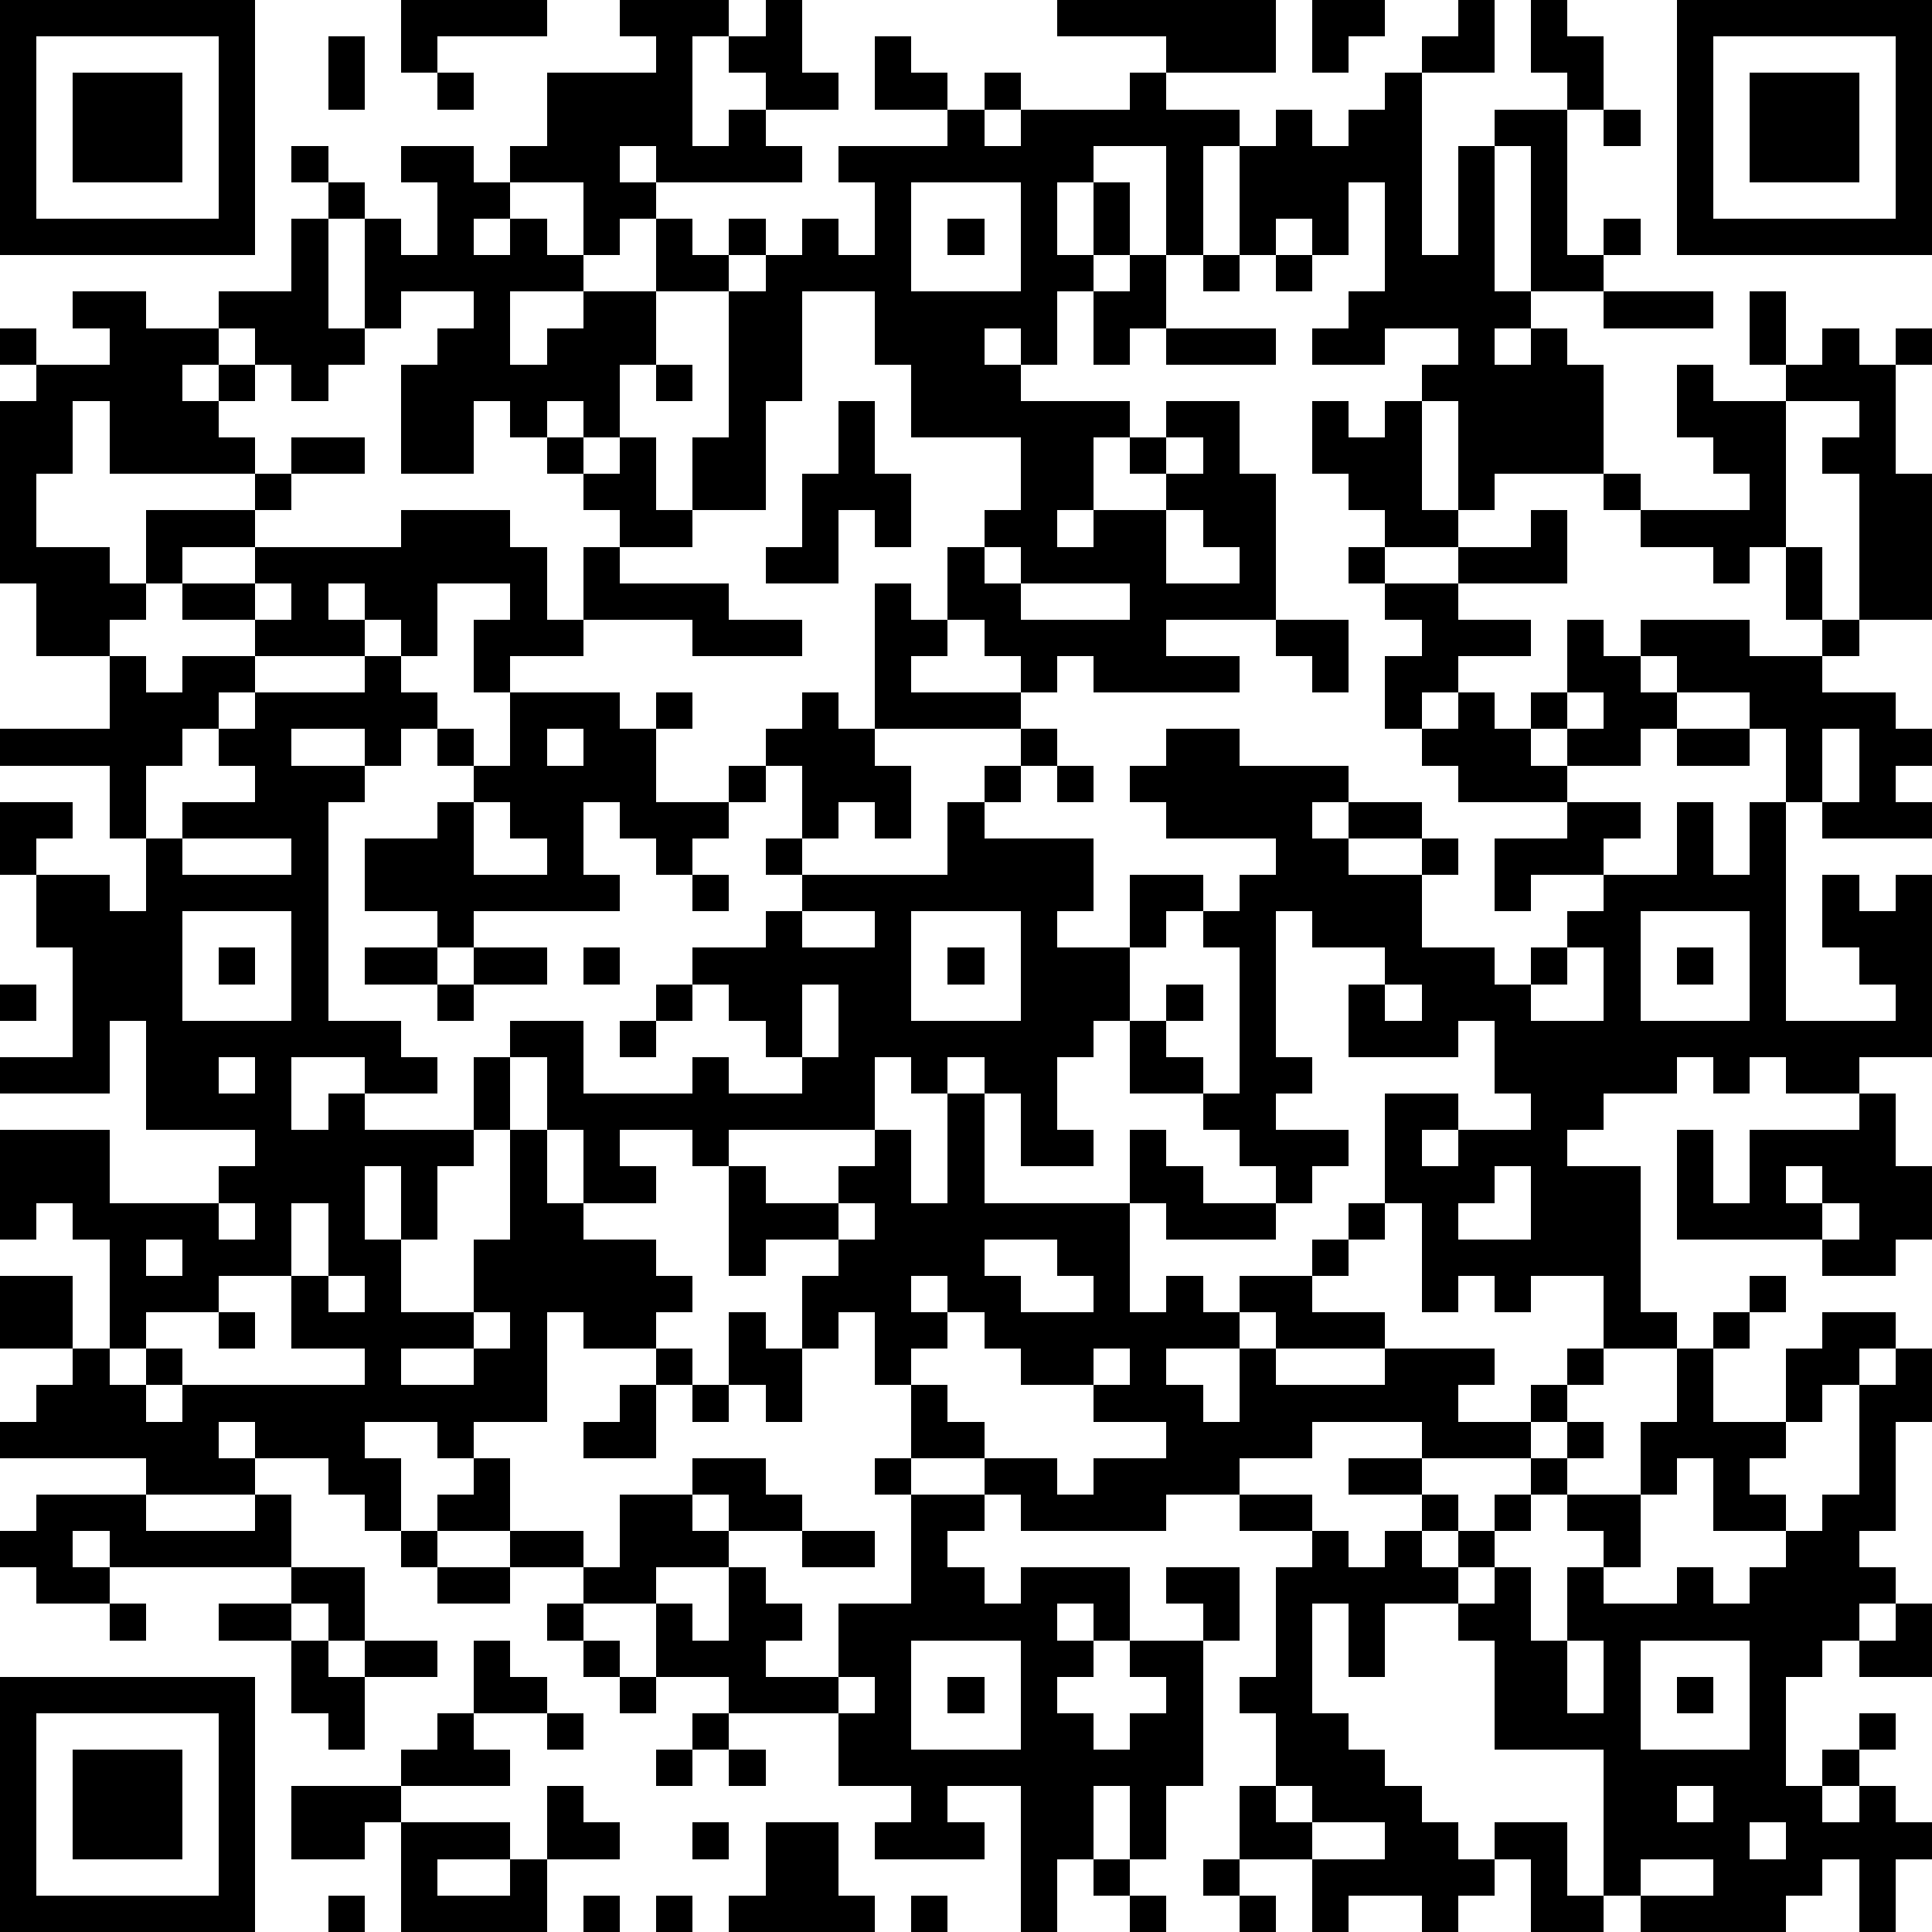 <?xml version="1.0" standalone="yes"?><svg version="1.1" xmlns="http://www.w3.org/2000/svg" xmlns:xlink="http://www.w3.org/1999/xlink" xmlns:ev="http://www.w3.org/2001/xml-events" width="212" height="212" shape-rendering="crispEdges"><path d="M0 0h7v7h-7zM11 0h4v1h-3v1h-1zM17 0h3v1h-1v3h1v-1h1v-1h-1v-1h1v-1h1v2h1v1h-2v1h1v1h-4v-1h-1v1h1v1h-1v1h-1v-2h-2v-1h1v-2h3v-1h-1zM29 0h6v2h-3v-1h-3zM36 0h2v1h-1v1h-1zM40 0h1v2h-2v-1h1zM42 0h1v1h1v2h-1v-1h-1zM46 0h7v7h-7zM1 1v5h5v-5zM9 1h1v2h-1zM24 1h1v1h1v1h-2zM47 1v5h5v-5zM2 2h3v3h-3zM12 2h1v1h-1zM27 2h1v1h-1zM31 2h1v1h2v1h-1v3h-1v-3h-2v1h-1v2h1v-2h1v2h-1v1h-1v2h-1v-1h-1v1h1v1h3v1h-1v2h-1v1h1v-1h2v-1h-1v-1h1v-1h2v2h1v4h-3v1h2v1h-4v-1h-1v1h-1v-1h-1v-1h-1v-2h1v-1h1v-2h-3v-2h-1v-2h-2v3h-1v3h-2v-2h1v-4h-2v-2h1v1h1v-1h1v1h-1v1h1v-1h1v-1h1v1h1v-2h-1v-1h3v-1h1v1h1v-1h3zM38 2h1v5h1v-3h1v-1h2v4h1v-1h1v1h-1v1h-2v-4h-1v4h1v1h-1v1h1v-1h1v1h1v3h-3v1h-1v-3h-1v-1h1v-1h-2v1h-2v-1h1v-1h1v-3h-1v2h-1v-1h-1v1h-1v-3h1v-1h1v1h1v-1h1zM48 2h3v3h-3zM44 3h1v1h-1zM8 4h1v1h-1zM11 4h2v1h1v1h-1v1h1v-1h1v1h1v1h-2v2h1v-1h1v-1h2v2h-1v2h-1v-1h-1v1h-1v-1h-1v2h-2v-3h1v-1h1v-1h-2v1h-1v-3h-1v-1h1v1h1v1h1v-2h-1zM25 5v3h3v-3zM8 6h1v3h1v1h-1v1h-1v-1h-1v-1h-1v-1h2zM26 6h1v1h-1zM31 7h1v2h-1v1h-1v-2h1zM33 7h1v1h-1zM35 7h1v1h-1zM2 8h2v1h2v1h-1v1h1v-1h1v1h-1v1h1v1h-4v-2h-1v2h-1v2h2v1h1v-2h3v-1h1v-1h2v1h-2v1h-1v1h-2v1h-1v1h-1v1h-2v-2h-1v-5h1v-1h-1v-1h1v1h2v-1h-1zM44 8h3v1h-3zM48 8h1v2h-1zM32 9h3v1h-3zM50 9h1v1h1v-1h1v1h-1v3h1v4h-2v-4h-1v-1h1v-1h-2v-1h1zM18 10h1v1h-1zM46 10h1v1h2v4h-1v1h-1v-1h-2v-1h-1v-1h1v1h3v-1h-1v-1h-1zM23 11h1v2h1v2h-1v-1h-1v2h-2v-1h1v-2h1zM36 11h1v1h1v-1h1v3h1v1h-2v-1h-1v-1h-1zM15 12h1v1h-1zM17 12h1v2h1v1h-2v-1h-1v-1h1zM32 12v1h1v-1zM11 14h3v1h1v2h1v-2h1v1h3v1h2v1h-3v-1h-3v1h-2v1h-1v-2h1v-1h-2v2h-1v-1h-1v-1h-1v1h1v1h-3v-1h-2v-1h2v-1h4zM32 14v2h2v-1h-1v-1zM42 14h1v2h-3v-1h2zM27 15v1h1v-1zM37 15h1v1h-1zM49 15h1v2h-1zM7 16v1h1v-1zM24 16h1v1h1v1h-1v1h3v1h-4zM28 16v1h3v-1zM38 16h2v1h2v1h-2v1h-1v1h-1v-2h1v-1h-1zM35 17h2v2h-1v-1h-1zM43 17h1v1h1v-1h3v1h2v-1h1v1h-1v1h2v1h1v1h-1v1h1v1h-3v-1h-1v-2h-1v-1h-2v-1h-1v1h1v1h-1v1h-2v-1h-1v-1h1zM3 18h1v1h1v-1h2v1h-1v1h-1v1h-1v2h-1v-2h-3v-1h3zM10 18h1v1h1v1h-1v1h-1v-1h-2v1h2v1h-1v6h2v1h1v1h-2v-1h-2v2h1v-1h1v1h3v-2h1v-1h2v2h3v-1h1v1h2v-1h-1v-1h-1v-1h-1v-1h2v-1h1v-1h-1v-1h1v-2h-1v-1h1v-1h1v1h1v1h1v2h-1v-1h-1v1h-1v1h4v-2h1v-1h1v-1h1v1h-1v1h-1v1h3v2h-1v1h2v-2h2v1h-1v1h-1v2h-1v1h-1v2h1v1h-2v-2h-1v-1h-1v1h-1v-1h-1v2h-4v1h-1v-1h-2v1h1v1h-2v-2h-1v-2h-1v2h-1v1h-1v2h-1v-2h-1v2h1v2h2v-2h1v-3h1v2h1v1h2v1h1v1h-1v1h-2v-1h-1v3h-2v1h-1v-1h-2v1h1v2h-1v-1h-1v-1h-2v-1h-1v1h1v1h-3v-1h-4v-1h1v-1h1v-1h-2v-2h2v2h1v-3h-1v-1h-1v1h-1v-3h3v2h3v-1h1v-1h-3v-3h-1v2h-3v-1h2v-3h-1v-2h-1v-2h2v1h-1v1h2v1h1v-2h1v-1h2v-1h-1v-1h1v-1h3zM14 19h3v1h1v-1h1v1h-1v2h2v-1h1v1h-1v1h-1v1h-1v-1h-1v-1h-1v2h1v1h-4v1h-1v-1h-2v-2h2v-1h1v-1h-1v-1h1v1h1zM40 19h1v1h1v1h1v1h-3v-1h-1v-1h1zM43 19v1h1v-1zM15 20v1h1v-1zM32 20h2v1h3v1h-1v1h1v-1h2v1h-2v1h2v-1h1v1h-1v2h2v1h1v-1h1v-1h1v-1h-2v1h-1v-2h2v-1h2v1h-1v1h2v-2h1v2h1v-2h1v6h3v-1h-1v-1h-1v-2h1v1h1v-1h1v5h-2v1h-2v-1h-1v1h-1v-1h-1v1h-2v1h-1v1h2v4h1v1h-2v-2h-2v1h-1v-1h-1v1h-1v-3h-1v-3h2v1h-1v1h1v-1h2v-1h-1v-2h-1v1h-3v-2h1v-1h-2v-1h-1v4h1v1h-1v1h2v1h-1v1h-1v-1h-1v-1h-1v-1h-2v-2h1v-1h1v1h-1v1h1v1h1v-4h-1v-1h1v-1h1v-1h-3v-1h-1v-1h1zM46 20h2v1h-2zM50 20v2h1v-2zM29 21h1v1h-1zM13 22v2h2v-1h-1v-1zM5 23v1h3v-1zM19 24h1v1h-1zM5 25v3h3v-3zM22 25v1h2v-1zM25 25v3h3v-3zM45 25v3h3v-3zM6 26h1v1h-1zM10 26h2v1h-2zM13 26h2v1h-2zM16 26h1v1h-1zM26 26h1v1h-1zM43 26v1h-1v1h2v-2zM46 26h1v1h-1zM0 27h1v1h-1zM12 27h1v1h-1zM18 27h1v1h-1zM22 27v2h1v-2zM38 27v1h1v-1zM17 28h1v1h-1zM6 29v1h1v-1zM26 30h1v3h4v-2h1v1h1v1h2v1h-3v-1h-1v3h1v-1h1v1h1v-1h2v-1h1v-1h1v1h-1v1h-1v1h2v1h-3v-1h-1v1h-2v1h1v1h1v-2h1v1h3v-1h3v1h-1v1h2v-1h1v-1h1v1h-1v1h-1v1h-3v-1h-3v1h-2v1h-2v1h-4v-1h-1v-1h-2v-2h-1v-2h-1v1h-1v-2h1v-1h-2v1h-1v-3h1v1h2v-1h1v-1h1v2h1zM51 30h1v2h1v2h-1v1h-2v-1h-4v-3h1v2h1v-2h3zM41 32v1h-1v1h2v-2zM49 32v1h1v-1zM6 33v1h1v-1zM8 33v2h-2v1h-2v1h-1v1h1v-1h1v1h-1v1h1v-1h5v-1h-2v-2h1v-2zM23 33v1h1v-1zM50 33v1h1v-1zM4 34v1h1v-1zM27 34v1h1v1h2v-1h-1v-1zM9 35v1h1v-1zM25 35v1h1v-1zM48 35h1v1h-1zM6 36h1v1h-1zM13 36v1h-2v1h2v-1h1v-1zM20 36h1v1h1v2h-1v-1h-1zM26 36v1h-1v1h1v1h1v1h2v1h1v-1h2v-1h-2v-1h-2v-1h-1v-1zM47 36h1v1h-1zM50 36h2v1h-1v1h-1v1h-1v-2h1zM18 37h1v1h-1zM30 37v1h1v-1zM46 37h1v2h2v1h-1v1h1v1h-2v-2h-1v1h-1v-2h1zM52 37h1v2h-1v3h-1v1h1v1h-1v1h-1v1h-1v3h1v-1h1v-1h1v1h-1v1h-1v1h1v-1h1v1h1v1h-1v2h-1v-2h-1v1h-1v1h-4v-1h-1v-4h-3v-3h-1v-1h-2v2h-1v-2h-1v3h1v1h1v1h1v1h1v1h1v-1h2v2h1v1h-2v-2h-1v1h-1v1h-1v-1h-2v1h-1v-2h-2v-2h1v-2h-1v-1h1v-3h1v-1h-2v-1h2v1h1v1h1v-1h1v-1h-2v-1h2v1h1v1h-1v1h1v-1h1v-1h1v-1h1v-1h1v1h-1v1h-1v1h-1v1h-1v1h1v-1h1v2h1v-2h1v-1h-1v-1h2v2h-1v1h2v-1h1v1h1v-1h1v-1h1v-1h1v-3h1zM17 38h1v2h-2v-1h1zM19 38h1v1h-1zM13 40h1v2h-2v-1h1zM19 40h2v1h1v1h-2v-1h-1zM24 40h1v1h-1zM1 41h3v1h3v-1h1v2h-5v-1h-1v1h1v1h-2v-1h-1v-1h1zM17 41h2v1h1v1h-2v1h-2v-1h-2v-1h2v1h1zM25 41h2v1h-1v1h1v1h1v-1h3v2h-1v-1h-1v1h1v1h-1v1h1v1h1v-1h1v-1h-1v-1h2v-1h-1v-1h2v2h-1v4h-1v2h-1v-2h-1v2h-1v2h-1v-4h-2v1h1v1h-3v-1h1v-1h-2v-2h-3v-1h-2v-2h1v1h1v-2h1v1h1v1h-1v1h2v-2h2zM11 42h1v1h-1zM22 42h2v1h-2zM8 43h2v2h-1v-1h-1zM12 43h2v1h-2zM3 44h1v1h-1zM6 44h2v1h-2zM15 44h1v1h-1zM52 44h1v2h-2v-1h1zM8 45h1v1h1v-1h2v1h-2v2h-1v-1h-1zM13 45h1v1h1v1h-2zM16 45h1v1h-1zM25 45v3h3v-3zM43 45v2h1v-2zM45 45v3h3v-3zM0 46h7v7h-7zM17 46h1v1h-1zM23 46v1h1v-1zM26 46h1v1h-1zM46 46h1v1h-1zM1 47v5h5v-5zM12 47h1v1h1v1h-3v-1h1zM15 47h1v1h-1zM19 47h1v1h-1zM2 48h3v3h-3zM18 48h1v1h-1zM20 48h1v1h-1zM8 49h3v1h-1v1h-2zM15 49h1v1h1v1h-2zM35 49v1h1v-1zM46 49v1h1v-1zM11 50h3v1h-2v1h2v-1h1v2h-4zM19 50h1v1h-1zM21 50h2v2h1v1h-4v-1h1zM36 50v1h2v-1zM48 50v1h1v-1zM30 51h1v1h-1zM33 51h1v1h-1zM45 51v1h2v-1zM9 52h1v1h-1zM16 52h1v1h-1zM18 52h1v1h-1zM25 52h1v1h-1zM31 52h1v1h-1zM34 52h1v1h-1z" style="fill:#000" transform="translate(0,0) scale(4)"/></svg>